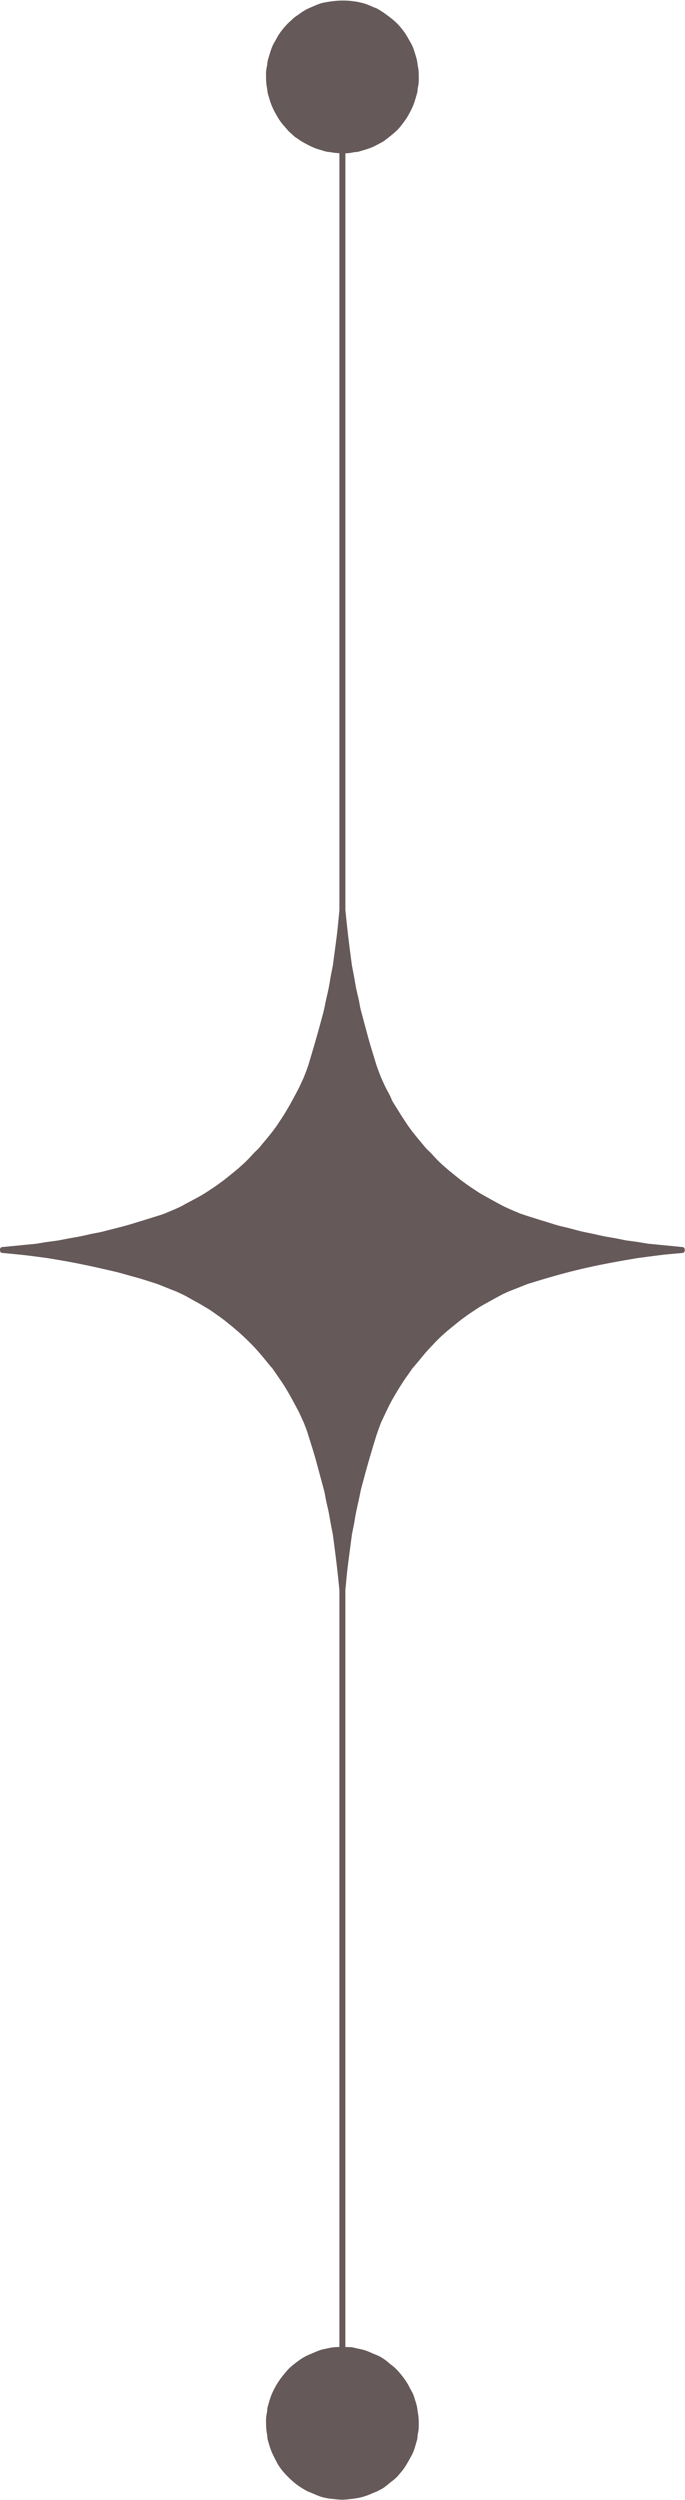 <?xml version="1.0" encoding="UTF-8" standalone="no"?><svg xmlns="http://www.w3.org/2000/svg" xmlns:xlink="http://www.w3.org/1999/xlink" fill="#000000" height="473.1" preserveAspectRatio="xMidYMid meet" version="1" viewBox="-0.0 -0.1 129.7 473.1" width="129.7" zoomAndPan="magnify"><g id="change1_1"><path d="M129.114,235.881c-1.75-0.169-3.498-0.345-5.248-0.515c-0.294-0.028-0.588-0.057-0.881-0.085 c-0.086-0.009-0.171-0.017-0.256-0.024c-0.545-0.091-1.091-0.182-1.636-0.272c-0.835-0.139-1.677-0.238-2.517-0.349 c-0.006-0.002-0.026-0.007-0.069-0.015c-0.1-0.021-0.199-0.04-0.3-0.06c-0.325-0.065-0.65-0.131-0.975-0.196 c-0.337-0.066-0.674-0.137-1.014-0.192c-0.932-0.156-1.851-0.311-2.771-0.524c-0.937-0.219-1.874-0.414-2.817-0.603 c-0.853-0.171-1.688-0.42-2.529-0.643c-0.68-0.181-1.369-0.332-2.054-0.496c-0.708-0.171-1.406-0.421-2.104-0.631 c-1.366-0.409-2.724-0.845-4.084-1.269c-0.421-0.14-0.842-0.28-1.263-0.421c-0.202-0.068-0.4-0.164-0.598-0.246 c-0.137-0.056-0.273-0.113-0.41-0.169c-0.115-0.047-0.274-0.118-0.073-0.029c-0.813-0.361-1.652-0.7-2.439-1.116 c-0.779-0.412-1.55-0.831-2.318-1.263c-0.77-0.434-1.578-0.843-2.314-1.333c-0.727-0.485-1.47-0.957-2.174-1.473 c-0.185-0.135-0.369-0.27-0.553-0.405c-0.114-0.084-0.229-0.167-0.343-0.25c-0.101-0.074-0.22-0.168-0.056-0.038 c-0.347-0.277-0.692-0.554-1.039-0.831c-1.371-1.095-2.736-2.221-3.934-3.509c-0.303-0.327-0.596-0.667-0.911-0.982 c-0.304-0.302-0.655-0.591-0.922-0.925c-0.547-0.683-1.128-1.338-1.673-2.021c-0.14-0.174-0.279-0.347-0.418-0.521 c-0.091-0.113-0.181-0.226-0.271-0.338c-0.043-0.053-0.247-0.327-0.065-0.079c-0.257-0.35-0.525-0.694-0.772-1.051 c-0.507-0.738-0.994-1.481-1.47-2.241c-0.467-0.748-0.935-1.496-1.402-2.245c-0.229-0.366-0.38-0.805-0.563-1.195 c-0.19-0.403-0.42-0.793-0.629-1.187c-0.409-0.772-0.751-1.594-1.123-2.385c0.127,0.268,0.014,0.022-0.012-0.042 c-0.05-0.129-0.101-0.259-0.151-0.388c-0.09-0.232-0.181-0.466-0.271-0.699c-0.153-0.394-0.282-0.799-0.424-1.198 c-0.509-1.693-1.054-3.376-1.524-5.08c-0.484-1.754-0.946-3.513-1.415-5.271c-0.203-0.758-0.288-1.547-0.472-2.31 c-0.221-0.918-0.442-1.821-0.592-2.752c-0.155-0.962-0.333-1.913-0.523-2.869c-0.035-0.173-0.069-0.346-0.104-0.519 c0.058,0.287,0.012,0.09,0.003,0.019c-0.018-0.131-0.035-0.263-0.053-0.395c-0.069-0.522-0.139-1.044-0.208-1.566 c-0.381-2.855-0.707-5.708-0.984-8.575c0.004-0.042,0.003-0.083,0-0.121c0-2.286,0-4.571,0-6.856c0-6.07,0-12.14,0-18.21 c0-8.454,0-16.908,0-25.362c0-9.478,0-18.956,0-28.433c0-9.141,0-18.282,0-27.423c0-7.444,0-14.889,0-22.332 c0-4.387,0-8.773,0-13.16c0-0.434,0-0.867,0-1.3c0.419,0,0.852-0.049,1.263-0.131c0.138-0.027,0.276-0.055,0.414-0.083 c0.013-0.002,0.022-0.004,0.03-0.006c0.012-0.001,0.025-0.002,0.042-0.004c0.241-0.024,0.519-0.019,0.752-0.088 c0.908-0.272,1.825-0.51,2.691-0.894c0.373-0.165,0.737-0.354,1.094-0.552c0.354-0.198,0.756-0.37,1.08-0.613 c0.754-0.565,1.477-1.145,2.185-1.768c0.63-0.554,1.151-1.293,1.652-1.962c0.543-0.724,0.958-1.527,1.361-2.336 c0.474-0.946,0.725-1.975,1.028-2.984c0.071-0.237,0.064-0.522,0.085-0.772c0.015-0.072,0.029-0.144,0.043-0.216 c0.028-0.142,0.057-0.284,0.085-0.425c0.106-0.528,0.091-1.088,0.091-1.624c0-0.452-0.011-0.885-0.057-1.334 c-0.021-0.217-0.062-0.427-0.104-0.641c-0.023-0.114-0.046-0.228-0.068-0.341c0.061,0.306-0.01-0.133-0.017-0.211 c-0.089-0.888-0.432-1.752-0.688-2.606c-0.25-0.834-0.757-1.592-1.177-2.348c-0.448-0.807-1-1.527-1.606-2.22 c-0.569-0.65-1.287-1.243-1.978-1.758c-0.7-0.523-1.392-1.018-2.156-1.443c-0.204-0.114-0.447-0.184-0.664-0.271 c-0.039-0.015-0.077-0.031-0.116-0.046c-0.141-0.062-0.281-0.124-0.421-0.186c-0.387-0.171-0.779-0.341-1.185-0.462 c-0.885-0.266-1.795-0.425-2.713-0.517c-1.754-0.175-3.439,0.007-5.16,0.351c-0.401,0.08-0.791,0.23-1.169,0.382 c-0.199,0.08-0.398,0.159-0.594,0.247c-0.134,0.06-0.269,0.119-0.403,0.179c-0.009,0.004-0.02,0.008-0.032,0.013 c-0.033,0.014-0.067,0.027-0.101,0.04c-0.87,0.348-1.62,0.813-2.368,1.375c-0.341,0.255-0.717,0.452-1.02,0.755 c-0.308,0.308-0.65,0.579-0.958,0.886c-0.671,0.672-1.245,1.392-1.772,2.182c-0.224,0.336-0.404,0.705-0.6,1.058 c-0.211,0.379-0.453,0.752-0.613,1.155c-0.339,0.846-0.58,1.721-0.841,2.594c-0.063,0.209-0.075,0.423-0.097,0.64 c-0.011,0.113-0.022,0.227-0.034,0.34c0.031-0.313-0.036,0.136-0.051,0.212c-0.083,0.418-0.161,0.856-0.161,1.284 c0,0.926-0.007,1.828,0.176,2.74c0.014,0.07,0.066,0.442,0.036,0.136c0.011,0.113,0.022,0.227,0.034,0.34 c0.024,0.243,0.046,0.472,0.117,0.706c0.123,0.413,0.247,0.825,0.371,1.237c0.273,0.913,0.675,1.747,1.137,2.578 c0.407,0.733,0.855,1.45,1.41,2.083c0.316,0.361,0.632,0.722,0.948,1.083c0.289,0.331,0.681,0.613,0.994,0.927 c0.295,0.295,0.698,0.49,1.033,0.741c0.334,0.25,0.682,0.445,1.046,0.647c0.835,0.463,1.672,0.892,2.589,1.167 c0.397,0.119,0.794,0.238,1.191,0.357c0.217,0.065,0.416,0.117,0.641,0.139c0.141,0.014,0.282,0.028,0.423,0.042 c0.021,0.002,0.036,0.003,0.049,0.005c0.016,0.004,0.04,0.009,0.079,0.017c0.546,0.109,1.082,0.159,1.622,0.183 c0,2.144,0,4.288,0,6.432c0,6.07,0,12.14,0,18.21c0,8.454,0,16.908,0,25.362c0,9.478,0,18.956,0,28.433c0,9.141,0,18.282,0,27.423 c0,7.444,0,14.888,0,22.332c0,4.387,0,8.773,0,13.16c0,0.581,0,1.163,0,1.744c-0.004,0.038-0.004,0.078,0,0.121 c-0.169,1.75-0.32,3.504-0.546,5.248c-0.229,1.763-0.465,3.524-0.7,5.286c-0.001,0.003-0.005,0.022-0.016,0.071 c-0.02,0.1-0.04,0.2-0.06,0.3c-0.064,0.324-0.129,0.649-0.194,0.974c-0.067,0.336-0.138,0.671-0.192,1.01 c-0.152,0.946-0.3,1.877-0.524,2.808c-0.229,0.946-0.426,1.895-0.617,2.85c-0.167,0.836-0.416,1.656-0.636,2.48 c-0.743,2.783-1.561,5.534-2.389,8.292c-0.141,0.399-0.27,0.804-0.423,1.198c-0.082,0.208-0.163,0.417-0.245,0.626 c-0.052,0.135-0.105,0.271-0.158,0.405c-0.026,0.067-0.165,0.375-0.033,0.097c-0.373,0.791-0.714,1.612-1.124,2.385 c-0.829,1.567-1.654,3.123-2.594,4.627c-0.475,0.76-0.962,1.502-1.47,2.241c-0.247,0.357-0.515,0.702-0.772,1.051 c0.174-0.238,0.012-0.018-0.029,0.033c-0.086,0.108-0.173,0.216-0.259,0.324c-0.155,0.194-0.311,0.388-0.466,0.582 c-0.546,0.683-1.126,1.339-1.674,2.021c-0.267,0.334-0.619,0.623-0.921,0.925c-0.315,0.315-0.61,0.656-0.913,0.982 c-1.196,1.288-2.56,2.413-3.929,3.509c-0.329,0.263-0.658,0.525-0.986,0.787c-0.014,0.011-0.036,0.027-0.067,0.05 c-0.107,0.079-0.215,0.158-0.323,0.236c-0.205,0.15-0.41,0.301-0.615,0.452c-0.705,0.517-1.448,0.989-2.175,1.473 c-1.468,0.978-3.097,1.733-4.631,2.596c-0.749,0.421-1.583,0.738-2.369,1.085c-0.009,0.004-0.023,0.01-0.042,0.018 c-0.014,0.005-0.031,0.013-0.051,0.021c-0.13,0.054-0.259,0.107-0.389,0.16c-0.224,0.092-0.447,0.185-0.671,0.276 c-0.407,0.167-0.845,0.281-1.263,0.421c-1.693,0.527-3.386,1.06-5.085,1.569c-1.726,0.518-3.487,0.915-5.229,1.379 c-0.776,0.207-1.585,0.3-2.368,0.482c-0.914,0.214-1.817,0.426-2.742,0.58c-0.958,0.159-1.907,0.341-2.86,0.531 c-0.108,0.021-0.218,0.043-0.327,0.065c-0.068,0.013-0.276,0.045,0.019,0.006c-0.197,0.025-0.393,0.053-0.589,0.078 c-0.503,0.067-1.006,0.135-1.509,0.201c-0.72,0.097-1.436,0.232-2.152,0.353c0.115-0.02-0.144,0.018-0.226,0.024 c-0.234,0.022-0.467,0.046-0.7,0.068c-0.401,0.039-0.802,0.078-1.203,0.116c-1.428,0.139-2.856,0.283-4.285,0.421 c-0.385-0.037-0.564,0.265-0.54,0.566c-0.025,0.301,0.155,0.603,0.54,0.565c1.751,0.169,3.505,0.32,5.25,0.545 c0.952,0.123,1.905,0.249,2.857,0.376c0.104,0.014,0.207,0.027,0.311,0.042c0.196,0.032,0.392,0.064,0.587,0.098 c0.503,0.083,1.006,0.167,1.508,0.251c3.532,0.588,7.014,1.355,10.499,2.168c1.394,0.325,2.775,0.758,4.159,1.127 c1.373,0.365,2.728,0.845,4.085,1.266c0.822,0.319,1.641,0.647,2.457,0.982c0.382,0.157,0.771,0.301,1.156,0.45 c-0.091-0.034,0.094,0.041,0.146,0.065c0.129,0.061,0.258,0.121,0.387,0.183c0.211,0.099,0.422,0.198,0.633,0.297 c0.787,0.37,1.545,0.855,2.315,1.263c0.787,0.417,1.55,0.882,2.316,1.333c0.75,0.441,1.46,0.981,2.176,1.474 c0.168,0.116,0.33,0.242,0.495,0.362c0.118,0.087,0.237,0.175,0.356,0.262c0.054,0.04,0.333,0.256,0.091,0.063 c0.349,0.279,0.699,0.559,1.048,0.839c1.381,1.104,2.68,2.26,3.93,3.51c1.252,1.252,2.4,2.613,3.505,3.994 c0.244,0.305,0.506,0.596,0.762,0.891c-0.036-0.039,0.068,0.088,0.099,0.133c0.08,0.115,0.158,0.23,0.237,0.346 c0.143,0.207,0.285,0.414,0.427,0.621c0.5,0.727,1.006,1.425,1.474,2.174c0.935,1.496,1.764,3.057,2.589,4.615 c0.403,0.762,0.741,1.568,1.106,2.348c0.005,0.013,0.011,0.028,0.018,0.045c0.047,0.122,0.095,0.244,0.143,0.365 c0.098,0.251,0.196,0.504,0.294,0.754c0.16,0.412,0.282,0.843,0.421,1.262c0.002,0.008,0.005,0.016,0.008,0.022 c0.524,1.69,1.077,3.374,1.533,5.086c0.464,1.739,0.946,3.476,1.411,5.215c0.203,0.764,0.294,1.559,0.473,2.328 c0.211,0.903,0.427,1.798,0.579,2.714c0.16,0.961,0.339,1.913,0.53,2.869c0.035,0.173,0.07,0.346,0.104,0.519 c-0.058-0.287-0.012-0.091-0.003-0.019c0.018,0.132,0.036,0.263,0.052,0.395c0.07,0.522,0.14,1.044,0.209,1.567 c0.381,2.855,0.708,5.708,0.986,8.576c-0.004,0.043-0.004,0.083,0,0.121c0,2.286,0,4.57,0,6.856c0,6.069,0,12.139,0,18.209 c0,8.454,0,16.908,0,25.362c0,9.479,0,18.955,0,28.434c0,9.142,0,18.282,0,27.423c0,7.444,0,14.889,0,22.332 c0,4.387,0,8.773,0,13.16c0,0.445,0,0.892,0,1.338c-0.162,0.016-0.325,0.031-0.485,0.031c-0.895,0-1.794,0.265-2.67,0.439 c-0.422,0.084-0.834,0.262-1.231,0.421c-0.201,0.079-0.399,0.166-0.597,0.254c-0.113,0.05-0.227,0.101-0.341,0.151 c0.278-0.124-0.125,0.048-0.191,0.074c-0.837,0.335-1.618,0.787-2.337,1.327c-0.69,0.519-1.432,1.067-2.001,1.719 c-0.612,0.7-1.182,1.403-1.699,2.178c-0.456,0.685-0.864,1.454-1.198,2.205c-0.368,0.829-0.584,1.725-0.845,2.593 c-0.071,0.236-0.058,0.526-0.082,0.77c0,0.001,0,0.002,0,0.002c-0.003,0.016-0.007,0.036-0.013,0.066 c-0.03,0.167-0.06,0.334-0.091,0.501c-0.076,0.414-0.115,0.841-0.115,1.264c0,0.919,0.04,1.782,0.218,2.687 c0.003,0.038,0.007,0.075,0.01,0.113c0.014,0.146,0.026,0.291,0.04,0.437c0.022,0.25,0.088,0.471,0.16,0.711 c0.119,0.396,0.231,0.794,0.363,1.186c0.297,0.891,0.727,1.685,1.145,2.52c0.774,1.549,2.048,2.857,3.344,3.97 c0.663,0.567,1.372,1.038,2.131,1.46c0.204,0.112,0.401,0.232,0.617,0.319c0.118,0.047,0.235,0.094,0.352,0.141 c0.066,0.026,0.47,0.197,0.191,0.073c0.459,0.204,0.919,0.398,1.385,0.585c0.753,0.301,1.662,0.475,2.468,0.555 c0.887,0.088,1.768,0.224,2.656,0.135c0.84-0.084,1.662-0.16,2.491-0.326c0.933-0.187,1.779-0.504,2.647-0.889 c0.023-0.011,0.048-0.021,0.071-0.031c0.003-0.002,0.007-0.003,0.011-0.005c0.127-0.051,0.254-0.101,0.381-0.152 c0.219-0.088,0.425-0.18,0.631-0.294c0.354-0.197,0.756-0.37,1.08-0.612c0.402-0.302,0.785-0.614,1.165-0.944 c-0.221,0.192,0.061-0.044,0.114-0.085c0.104-0.076,0.206-0.154,0.31-0.23c0.208-0.157,0.399-0.335,0.596-0.506 c0.314-0.275,0.572-0.625,0.848-0.94c0.283-0.324,0.56-0.662,0.799-1.021c0.505-0.758,0.918-1.54,1.359-2.335 c0.506-0.909,0.739-1.996,1.036-2.985c0.078-0.261,0.065-0.576,0.087-0.85c0.014-0.069,0.027-0.14,0.041-0.209 c0.028-0.142,0.057-0.283,0.085-0.425c0.106-0.531,0.091-1.086,0.091-1.624c0-0.448-0.018-0.874-0.063-1.32 c-0.021-0.222-0.065-0.438-0.105-0.657c-0.021-0.113-0.041-0.225-0.061-0.338c0.056,0.311-0.01-0.134-0.017-0.21 c-0.089-0.888-0.432-1.755-0.688-2.607c-0.138-0.462-0.414-0.905-0.646-1.324c-0.201-0.362-0.368-0.736-0.588-1.089 c-0.471-0.754-0.991-1.448-1.577-2.116c-0.315-0.362-0.624-0.679-0.985-0.995c-0.165-0.144-0.347-0.271-0.521-0.401 c-0.054-0.041-0.335-0.276-0.114-0.085c-0.111-0.096-0.223-0.193-0.334-0.29c-0.666-0.581-1.469-1.131-2.295-1.461 c-0.21-0.084-0.419-0.167-0.628-0.252c-0.004-0.001-0.007-0.002-0.011-0.003c-0.023-0.012-0.047-0.021-0.071-0.032 c-0.15-0.066-0.3-0.133-0.45-0.199c-0.4-0.177-0.808-0.335-1.228-0.461c-0.393-0.118-0.79-0.193-1.191-0.273 c-0.445-0.089-0.962-0.273-1.415-0.273c-0.308,0-0.606-0.006-0.908-0.023c0-2.152,0-4.305,0-6.458c0-6.07,0-12.14,0-18.21 c0-8.454,0-16.907,0-25.362c0-9.478,0-18.955,0-28.433c0-9.142,0-18.283,0-27.424c0-7.444,0-14.888,0-22.331 c0-4.387,0-8.773,0-13.16c0-0.582,0-1.163,0-1.744c0.003-0.038,0.004-0.078,0-0.121c0.169-1.753,0.317-3.51,0.551-5.255 c0.234-1.761,0.46-3.521,0.695-5.281c0.001-0.004,0.006-0.024,0.015-0.07c0.02-0.1,0.04-0.199,0.06-0.3 c0.065-0.324,0.129-0.648,0.195-0.974c0.067-0.337,0.137-0.673,0.193-1.013c0.155-0.932,0.31-1.851,0.524-2.77 c0.218-0.937,0.414-1.874,0.602-2.817c0.171-0.853,0.419-1.688,0.643-2.527c0.739-2.769,1.545-5.508,2.396-8.243 c0.271-0.809,0.558-1.604,0.864-2.399c-0.014,0.039,0.051-0.117,0.073-0.164c0.06-0.129,0.121-0.258,0.182-0.387 c0.1-0.211,0.198-0.422,0.298-0.632c0.187-0.398,0.374-0.795,0.561-1.193c0.753-1.6,1.659-3.128,2.595-4.625 c0.468-0.749,0.951-1.463,1.473-2.175c0.256-0.349,0.492-0.713,0.736-1.07c0.01-0.012,0.022-0.025,0.038-0.045 c0.087-0.101,0.173-0.201,0.259-0.301c0.164-0.191,0.328-0.384,0.492-0.575c0.568-0.663,1.104-1.356,1.672-2.021 c0.58-0.676,1.218-1.313,1.823-1.965c1.197-1.289,2.561-2.418,3.932-3.514c0.336-0.268,0.67-0.535,1.005-0.804 c0.007-0.005,0.014-0.01,0.023-0.018c0.1-0.072,0.198-0.145,0.299-0.218c0.22-0.162,0.441-0.324,0.662-0.486 c0.704-0.517,1.446-0.989,2.174-1.474c0.735-0.49,1.543-0.9,2.313-1.334c0.769-0.432,1.539-0.853,2.318-1.265 c0.375-0.197,0.769-0.364,1.151-0.543c0.014-0.005,0.029-0.012,0.05-0.02c0.121-0.048,0.242-0.094,0.363-0.142 c0.252-0.098,0.504-0.195,0.755-0.293c0.823-0.32,1.636-0.663,2.458-0.982c0.008-0.003,0.015-0.006,0.021-0.009 c3.41-1.058,6.823-2.062,10.303-2.873c3.479-0.811,6.982-1.445,10.506-2.032c0.012-0.002,0.018-0.003,0.022-0.004 c0.026-0.003,0.054-0.007,0.081-0.011c0.225-0.029,0.451-0.06,0.676-0.09c0.403-0.054,0.806-0.107,1.208-0.16 c0.724-0.097,1.449-0.188,2.175-0.281c1.42-0.184,2.858-0.283,4.283-0.421c0.385,0.037,0.563-0.265,0.539-0.565 C129.677,236.146,129.499,235.844,129.114,235.881z" fill="#665959"/></g></svg>